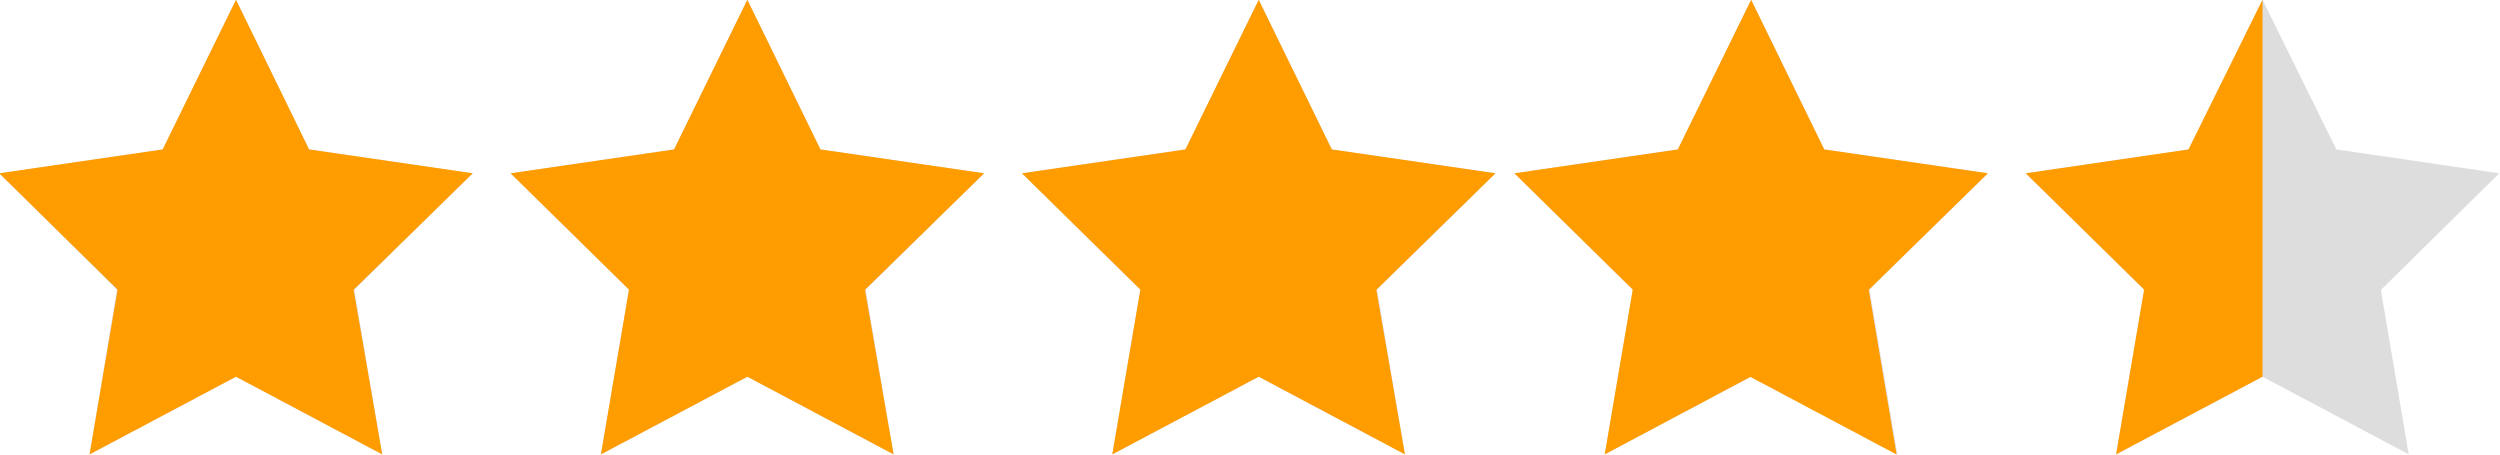 <svg id="レイヤー_1" data-name="レイヤー 1" xmlns="http://www.w3.org/2000/svg" viewBox="0 0 132 24"><defs><style>.cls-1{fill:#ddd;}.cls-1,.cls-2{fill-rule:evenodd;}.cls-2{fill:#ff9c00;}</style></defs><path class="cls-1" d="M132,9.16,123.4,7.9,119.5,0l-3.87,7.9L107,9.16l6.25,6.15L111.77,24l7.73-4.1,7.72,4.1-1.47-8.68ZM96.36,7.9,92.5,0l-3.87,7.9L80,9.16l6.25,6.15L84.77,24l7.73-4.1,7.72,4.1-1.47-8.7L105,9.16Zm-26,0L66.5,0l-3.87,7.9L54,9.16l6.25,6.15L58.77,24l7.73-4.1L74.22,24l-1.47-8.7L79,9.16Zm-27,0L39.5,0l-3.87,7.9L27,9.16l6.25,6.15L31.77,24l7.73-4.1L47.22,24l-1.47-8.7L52,9.16Zm-27,0L12.5,0,8.63,7.9,0,9.16l6.21,6.15L4.77,24l7.73-4.1L20.22,24l-1.47-8.7L25,9.16Z" transform="translate(-0.04 -0.01)"/><path class="cls-2" d="M12.5,0l3.86,7.9L25,9.16l-6.29,6.15L20.22,24l-7.72-4.1L4.77,24l1.48-8.7L0,9.16,8.63,7.9Z" transform="translate(-0.04 -0.01)"/><path class="cls-2" d="M39.5,0l3.86,7.9L52,9.16l-6.29,6.15L47.22,24l-7.72-4.1L31.77,24l1.48-8.7L27,9.16,35.63,7.9Z" transform="translate(-0.04 -0.01)"/><path class="cls-2" d="M66.5,0l3.86,7.9L79,9.16l-6.29,6.15L74.22,24l-7.72-4.1L58.77,24l1.48-8.7L54,9.16,62.63,7.9Z" transform="translate(-0.04 -0.01)"/><path class="cls-2" d="M92.5,0l3.86,7.9L105,9.16l-6.29,6.15,1.47,8.7-7.72-4.1L84.77,24l1.48-8.7L80,9.16,88.63,7.9Z" transform="translate(-0.04 -0.01)"/><path class="cls-2" d="M119.5,0v19.9L111.77,24l1.48-8.7L107,9.16l8.59-1.26Z" transform="translate(-0.04 -0.01)"/></svg>